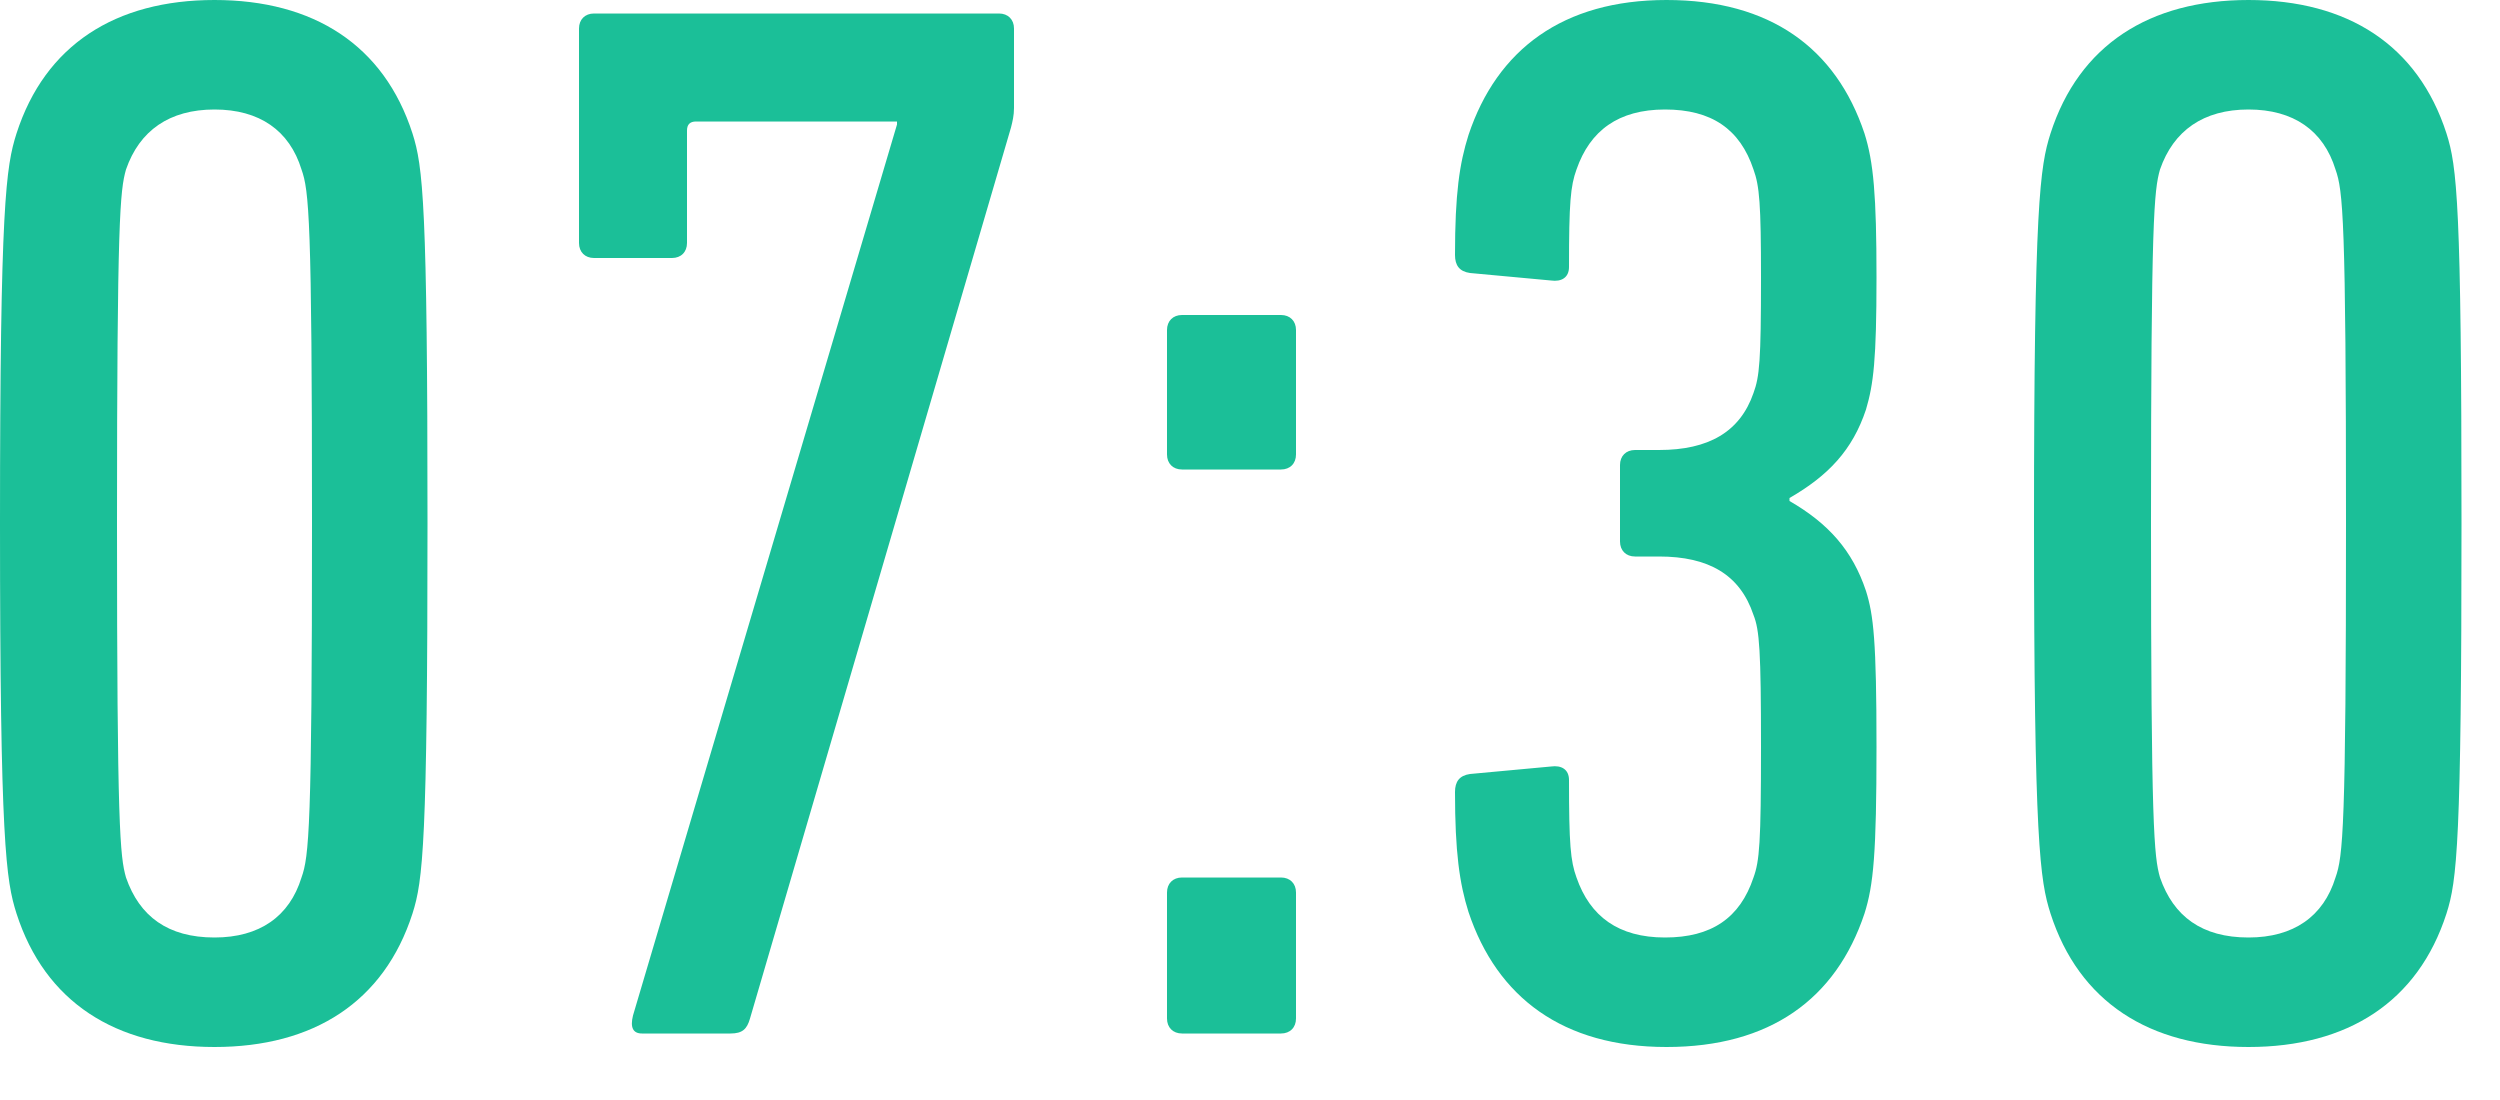 <?xml version="1.0" encoding="UTF-8"?>
<svg id="_レイヤー_1" data-name="レイヤー_1" xmlns="http://www.w3.org/2000/svg" width="50" height="22" version="1.1" viewBox="0 0 50 22">
  <!-- Generator: Adobe Illustrator 29.0.0, SVG Export Plug-In . SVG Version: 2.1.0 Build 186)  -->
  <defs>
    <style>
      .st0 {
        fill: #1bbf98;
      }
    </style>
  </defs>
  <path class="st0" d="M0,10.47C0,4.08.12,3.33.33,2.67.9.9,2.31,0,4.29,0s3.39.9,3.96,2.67c.21.66.3,1.41.3,7.8s-.09,7.14-.3,7.8c-.57,1.77-1.98,2.67-3.96,2.67s-3.39-.9-3.96-2.67c-.21-.66-.33-1.41-.33-7.8ZM4.29,18.75c.9,0,1.5-.42,1.74-1.2.15-.42.21-.99.21-7.08s-.06-6.66-.21-7.08c-.24-.78-.84-1.2-1.74-1.2s-1.5.42-1.77,1.2c-.12.42-.18.99-.18,7.08s.06,6.66.18,7.08c.27.78.84,1.2,1.77,1.2Z"/>
  <path class="st0" d="M17.94,2.49v-.06h-4.02c-.12,0-.18.06-.18.18v2.25c0,.18-.12.3-.3.3h-1.56c-.18,0-.3-.12-.3-.3V.57c0-.18.12-.3.3-.3h8.1c.18,0,.3.12.3.3v1.59c0,.15-.03.27-.06.39l-5.22,17.82c-.06.21-.15.3-.39.3h-1.77c-.18,0-.24-.12-.18-.36L17.94,2.49Z"/>
  <path class="st0" d="M23.34,9.09v-2.49c0-.18.12-.3.3-.3h1.98c.18,0,.3.12.3.3v2.49c0,.18-.12.3-.3.3h-1.98c-.18,0-.3-.12-.3-.3ZM23.34,17.85c0-.18.12-.3.3-.3h1.98c.18,0,.3.12.3.3v2.52c0,.18-.12.3-.3.3h-1.98c-.18,0-.3-.12-.3-.3v-2.52Z"/>
  <path class="st0" d="M29.1,15.84c0-.21.09-.33.3-.36l1.62-.15c.21-.03.36.06.36.27,0,1.29.03,1.62.15,1.95.27.78.84,1.2,1.77,1.2s1.5-.39,1.77-1.2c.12-.33.15-.69.15-2.61s-.03-2.34-.15-2.64c-.27-.81-.9-1.17-1.89-1.17h-.48c-.18,0-.3-.12-.3-.3v-1.53c0-.18.12-.3.3-.3h.48c.99,0,1.62-.36,1.89-1.14.12-.33.15-.63.15-2.31,0-1.47-.03-1.83-.15-2.16-.27-.81-.84-1.2-1.77-1.2s-1.5.42-1.77,1.2c-.12.33-.15.66-.15,1.95,0,.21-.15.3-.36.27l-1.62-.15c-.21-.03-.3-.15-.3-.36,0-1.23.09-1.83.27-2.4.57-1.71,1.89-2.7,3.96-2.7s3.39.96,3.96,2.67c.18.57.24,1.23.24,2.88s-.06,2.13-.21,2.64c-.27.81-.75,1.32-1.53,1.77v.06c.78.45,1.26.99,1.53,1.8.15.48.21.99.21,3.12s-.06,2.76-.24,3.33c-.57,1.71-1.89,2.67-3.96,2.67s-3.39-.99-3.96-2.7c-.18-.57-.27-1.2-.27-2.4Z"/>
  <path class="st0" d="M40.68,10.47c0-6.39.12-7.14.33-7.8.57-1.77,1.98-2.67,3.96-2.67s3.39.9,3.96,2.67c.21.66.3,1.41.3,7.8s-.09,7.14-.3,7.8c-.57,1.77-1.98,2.67-3.96,2.67s-3.39-.9-3.96-2.67c-.21-.66-.33-1.41-.33-7.8ZM44.97,18.75c.9,0,1.5-.42,1.74-1.2.15-.42.21-.99.21-7.08s-.06-6.66-.21-7.08c-.24-.78-.84-1.2-1.74-1.2s-1.5.42-1.77,1.2c-.12.42-.18.99-.18,7.08s.06,6.66.18,7.08c.27.78.84,1.2,1.77,1.2Z"/>
</svg>